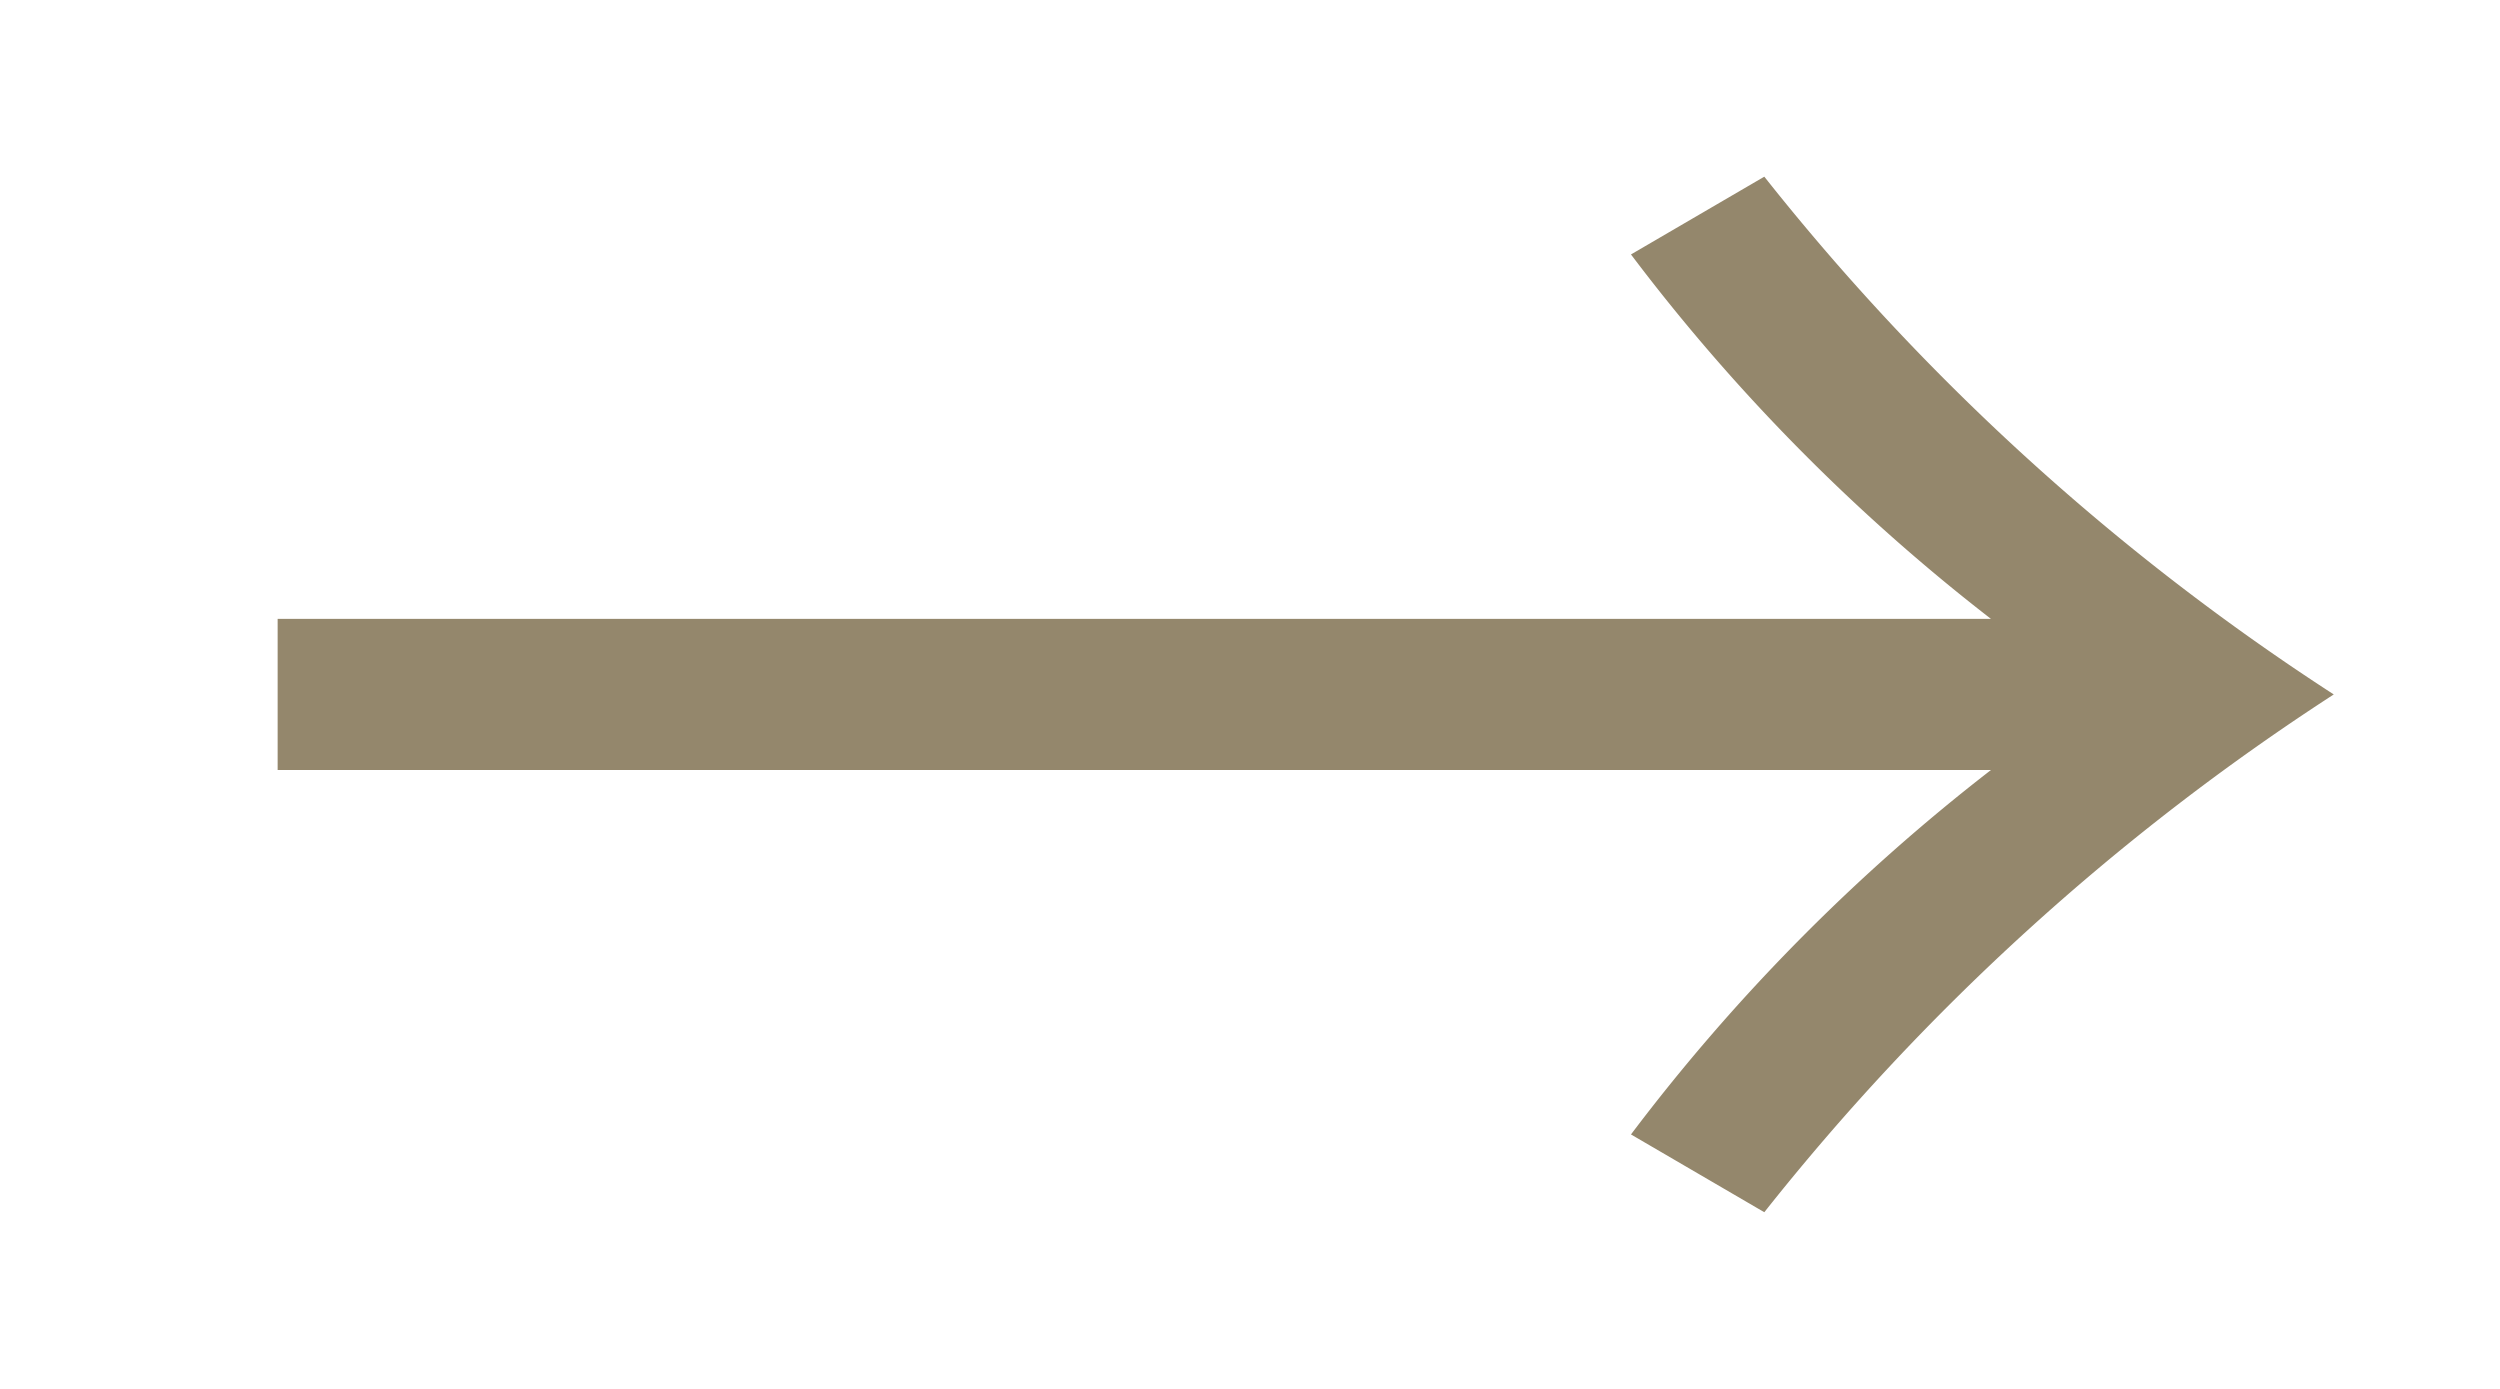 <svg xmlns="http://www.w3.org/2000/svg" xmlns:xlink="http://www.w3.org/1999/xlink" width="18" height="10" viewBox="0 0 18 10">
  <defs>
    <clipPath id="clip-path">
      <rect id="長方形_147" data-name="長方形 147" width="18" height="10" transform="translate(832 710)" fill="#fff" stroke="#707070" stroke-width="1" opacity="0.52"/>
    </clipPath>
  </defs>
  <g id="マスクグループ_6" data-name="マスクグループ 6" transform="translate(-832 -710)" clip-path="url(#clip-path)">
    <path id="パス_1855" data-name="パス 1855" d="M12.976-6.624H.64v1.088H12.976a13.911,13.911,0,0,0-2.592,2.624l.96.56a17.048,17.048,0,0,1,4.1-3.728,17.048,17.048,0,0,1-4.1-3.728l-.96.56A13.911,13.911,0,0,0,12.976-6.624Z" transform="translate(833.359 721.08)" fill="#94876c"/>
  </g>
</svg>
